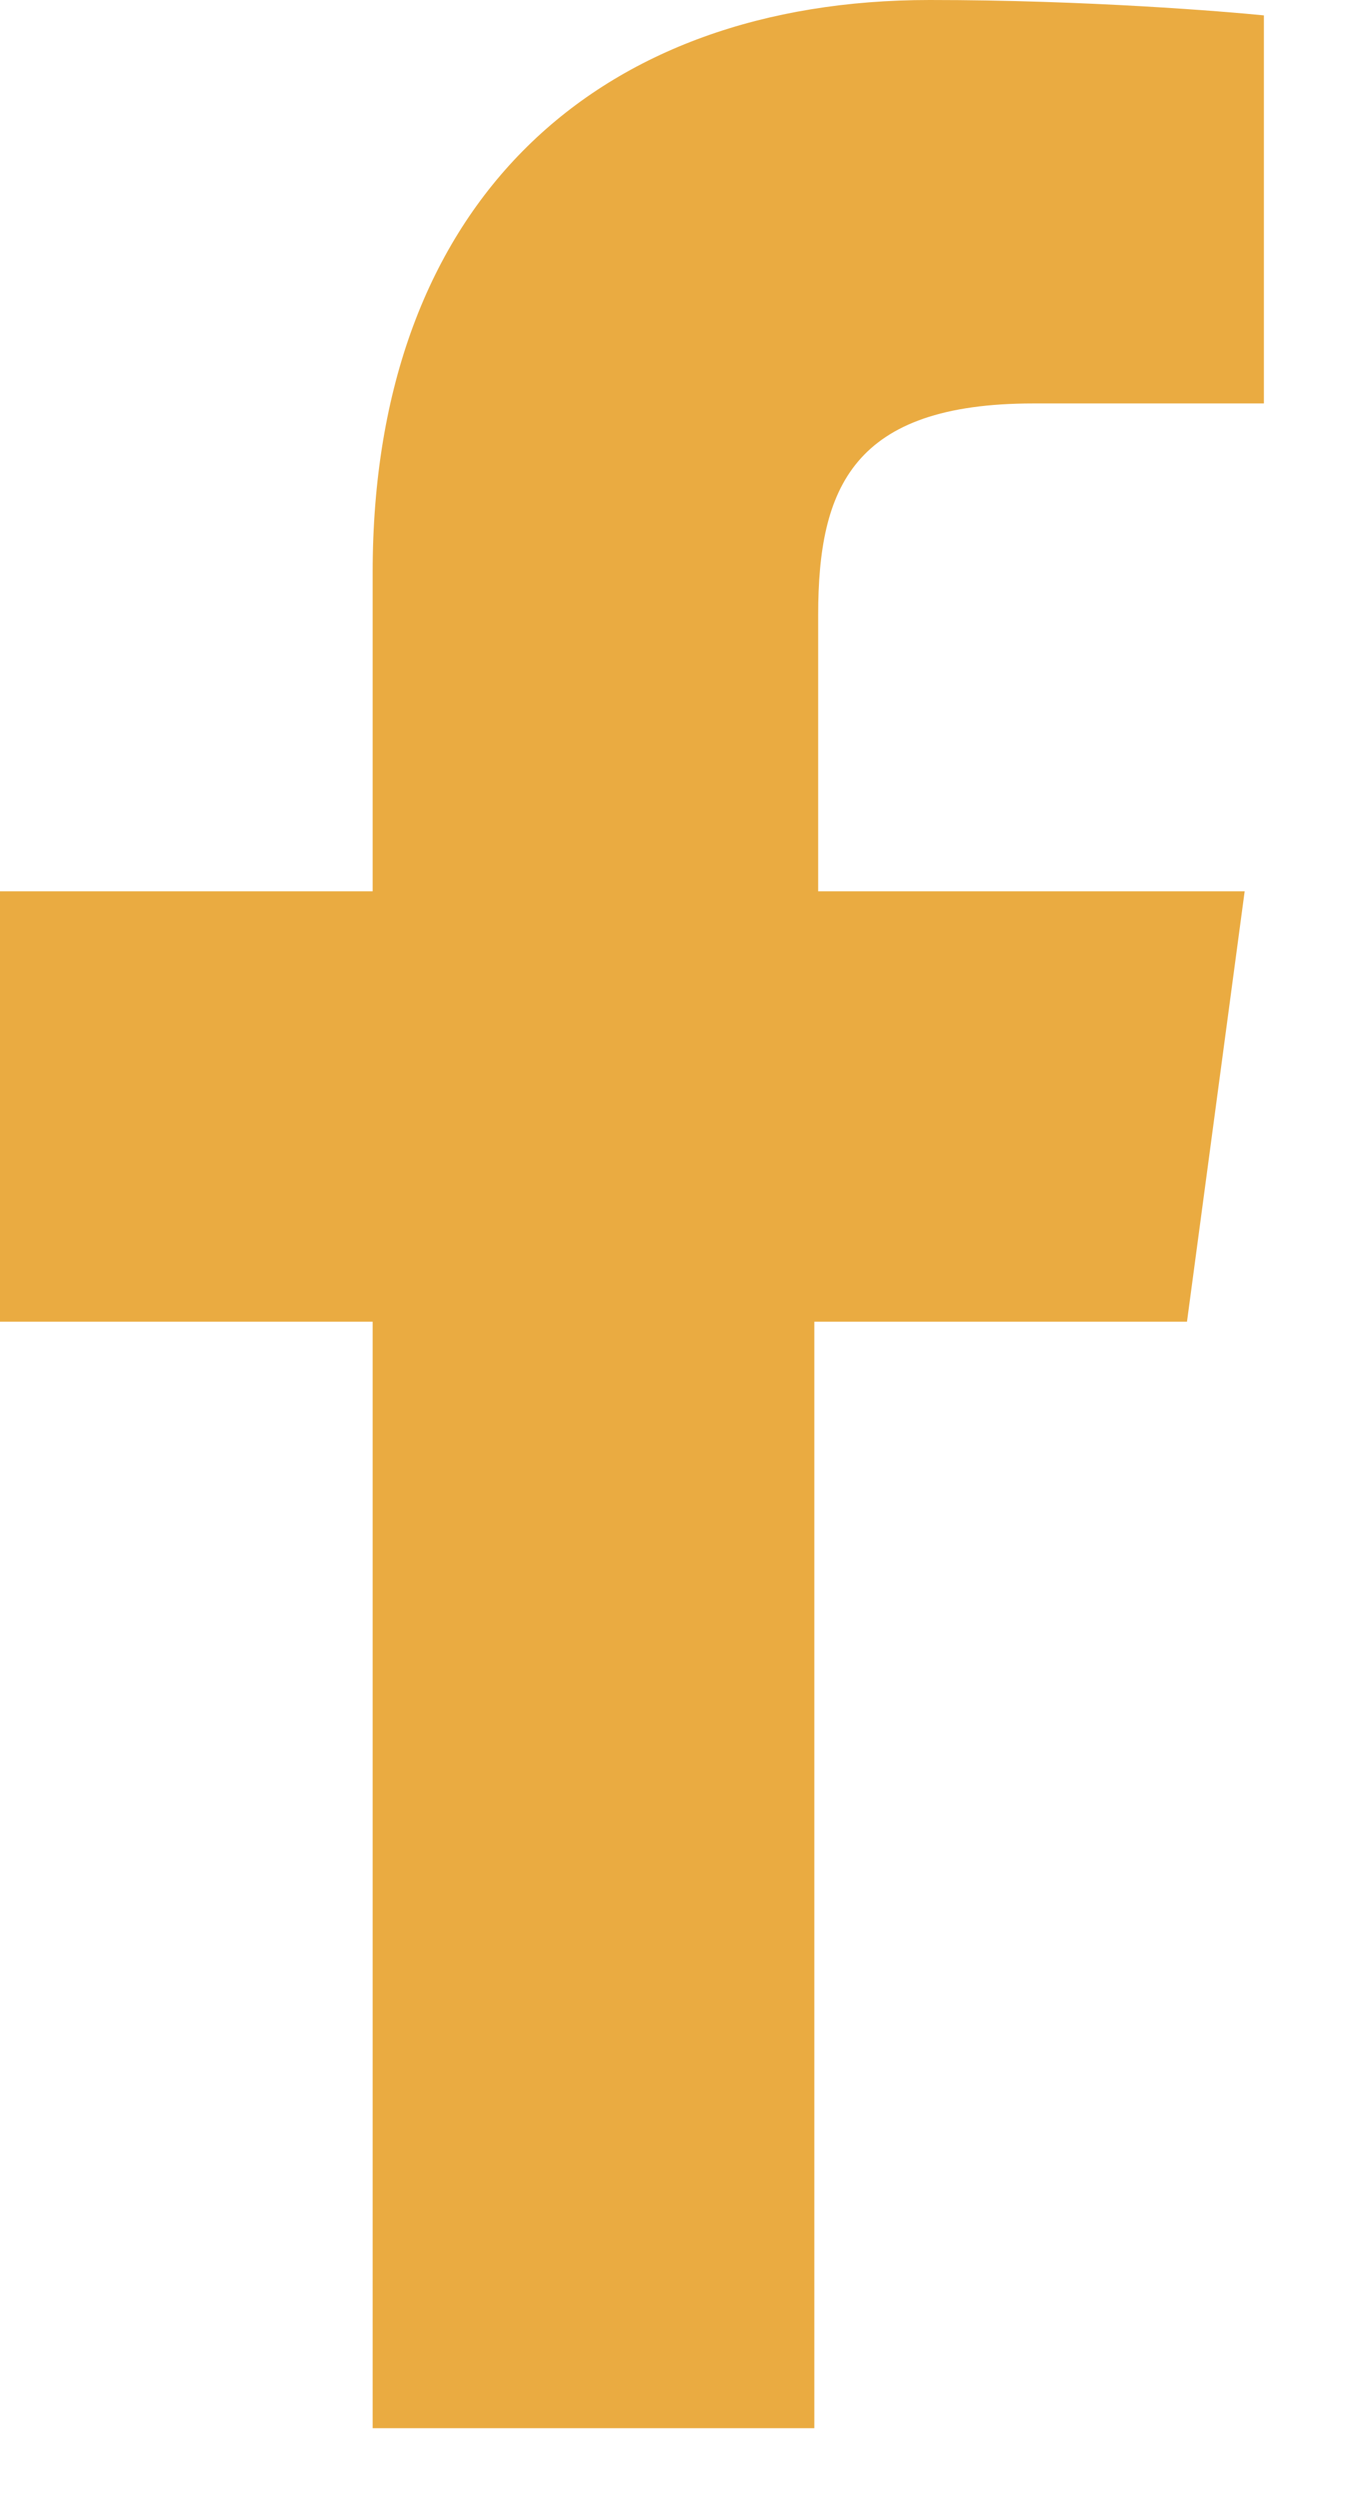 <svg width="7" height="13" viewBox="0 0 7 13" fill="none" xmlns="http://www.w3.org/2000/svg">
<path d="M4.235 12.627V6.873H6.173L6.473 4.635H4.255V3.197C4.255 2.537 4.435 2.098 5.374 2.098H6.573V0.08C6.373 0.06 5.654 0 4.835 0C3.117 0 1.938 1.039 1.938 2.977V4.635H0V6.873H1.938V12.627H4.235Z" fill="#EAAB41"/>
</svg>
